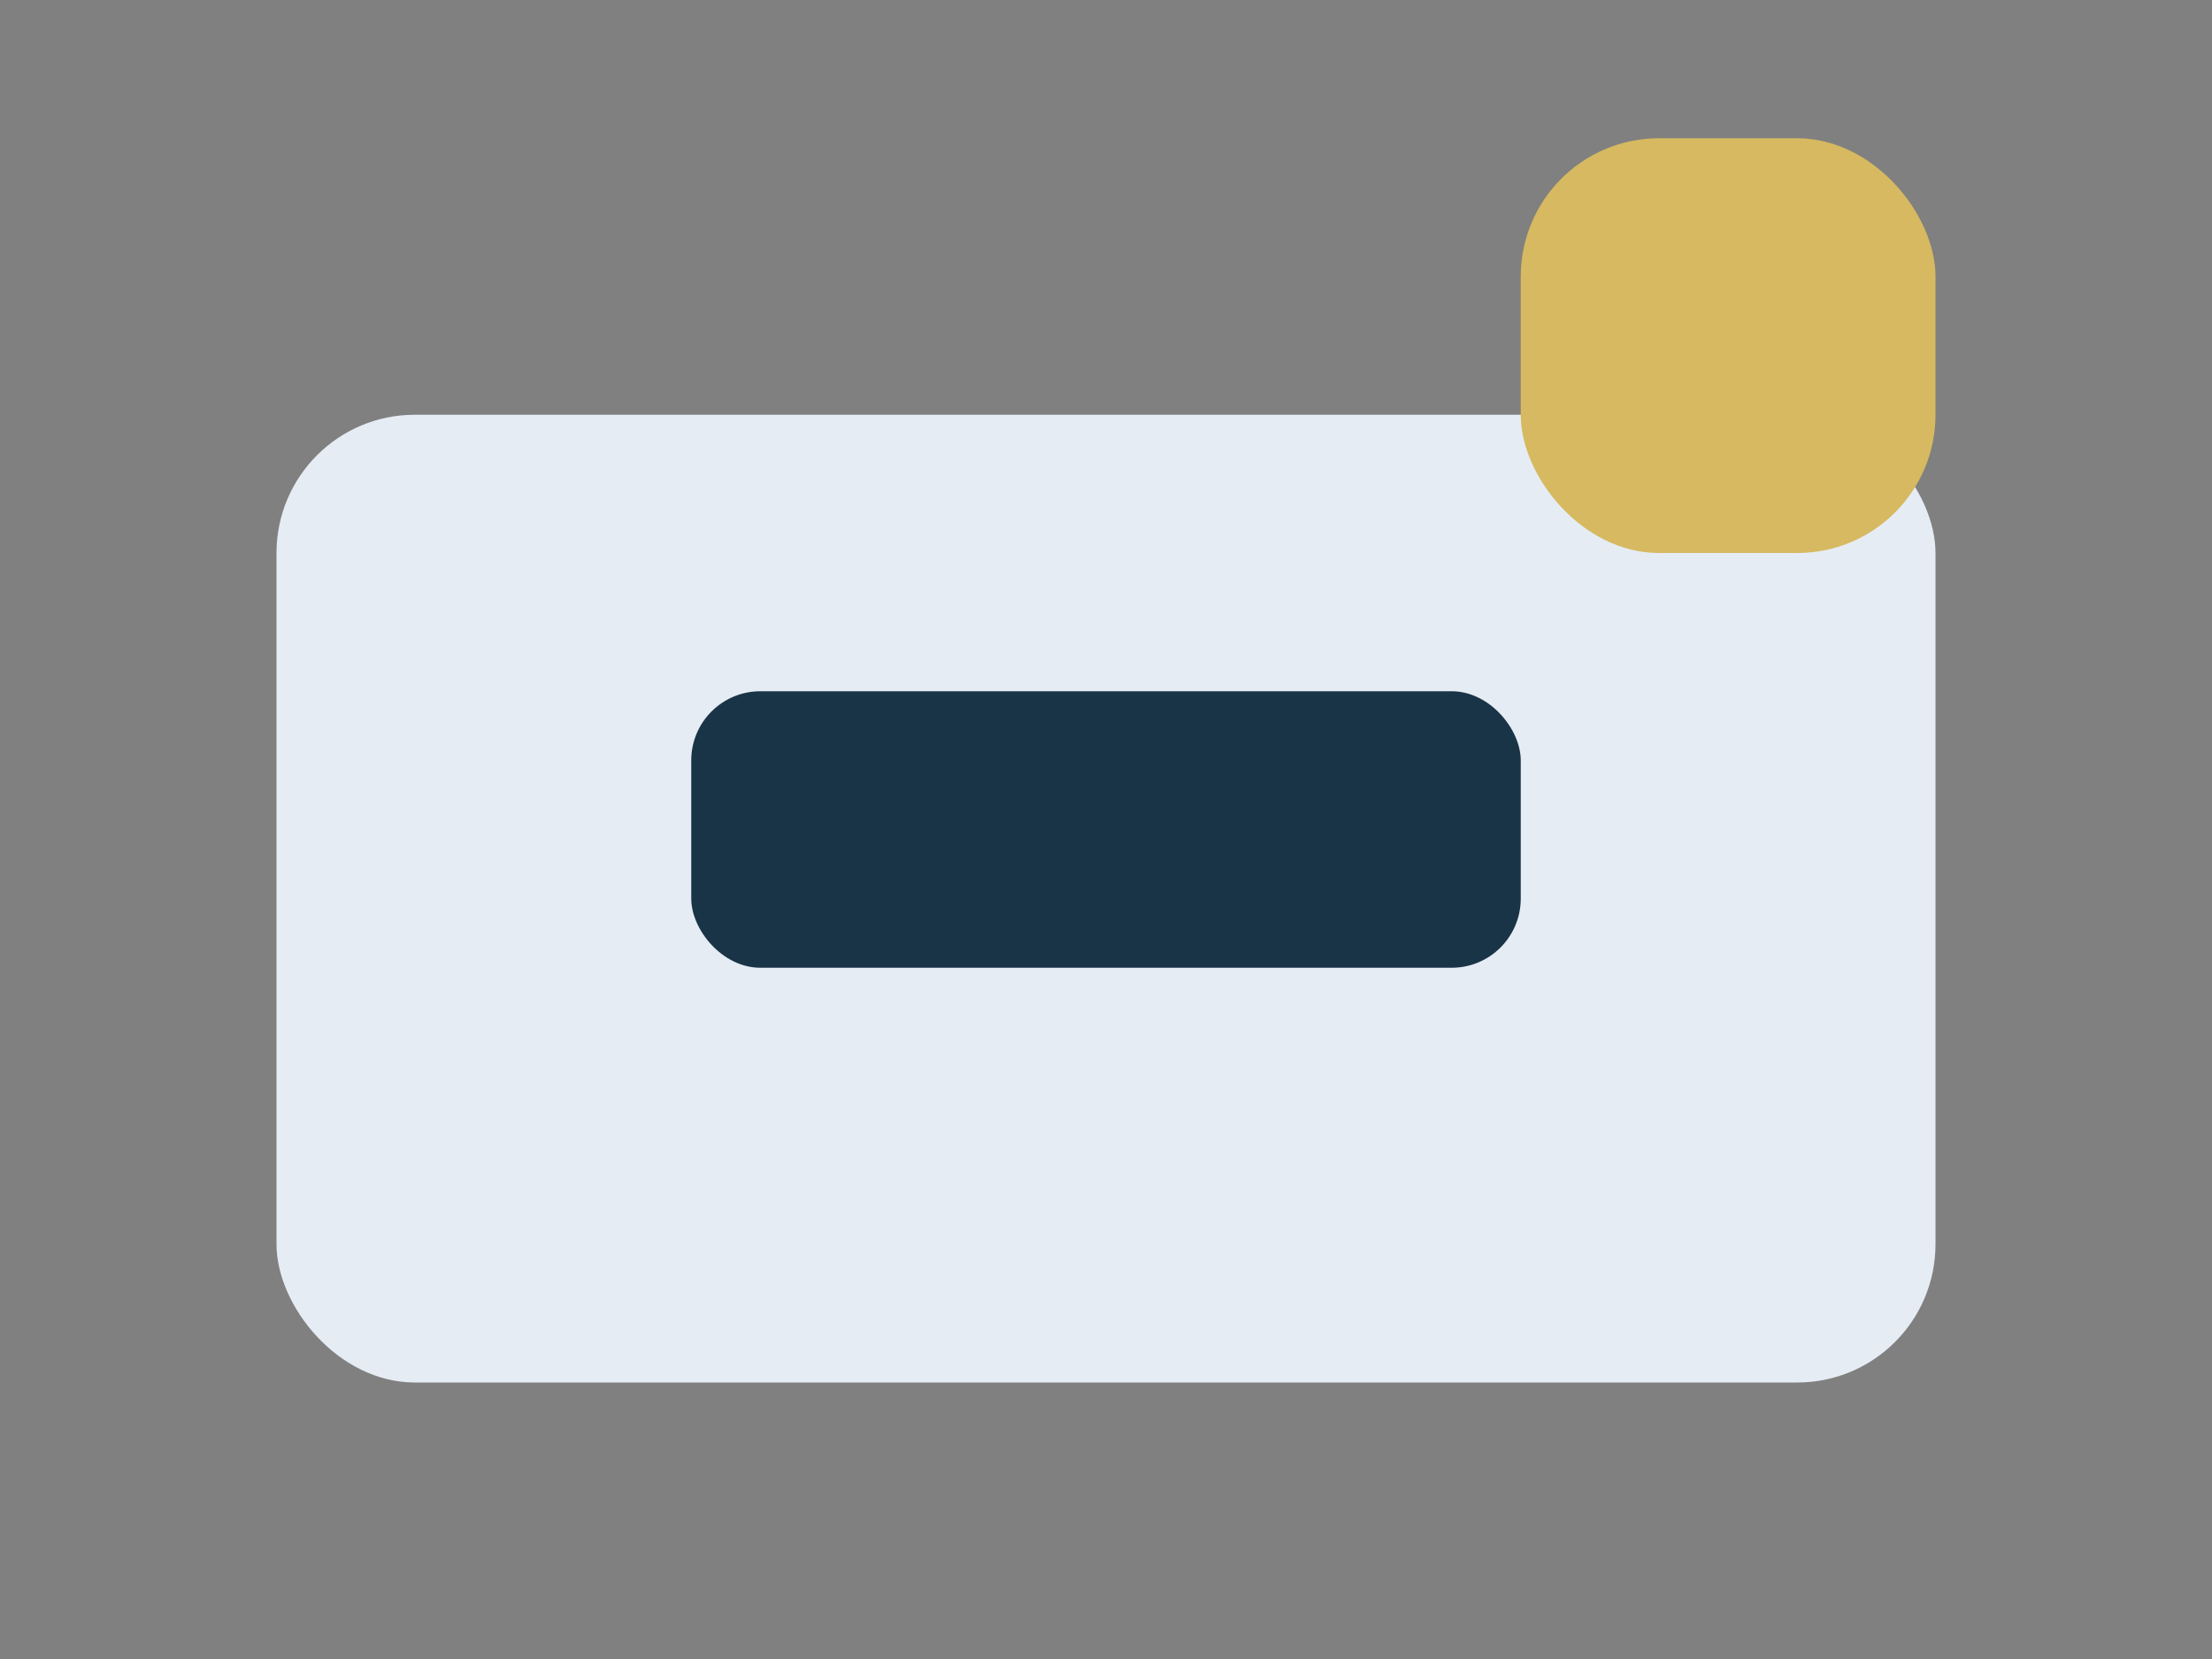<?xml version="1.0" encoding="UTF-8"?>
<svg xmlns="http://www.w3.org/2000/svg" width="32" height="24" viewBox="0 0 32 24"><rect x="0" y="0" width="32" height="24" fill="#808080" stroke="none"/><rect x="4" y="6" width="24" height="14" rx="2" fill="#E5ECF4"/><rect x="10" y="10" width="12" height="4" rx="1" fill="#1A3447"/><rect x="22" y="2" width="6" height="6" rx="2" fill="#D6B960"/></svg>